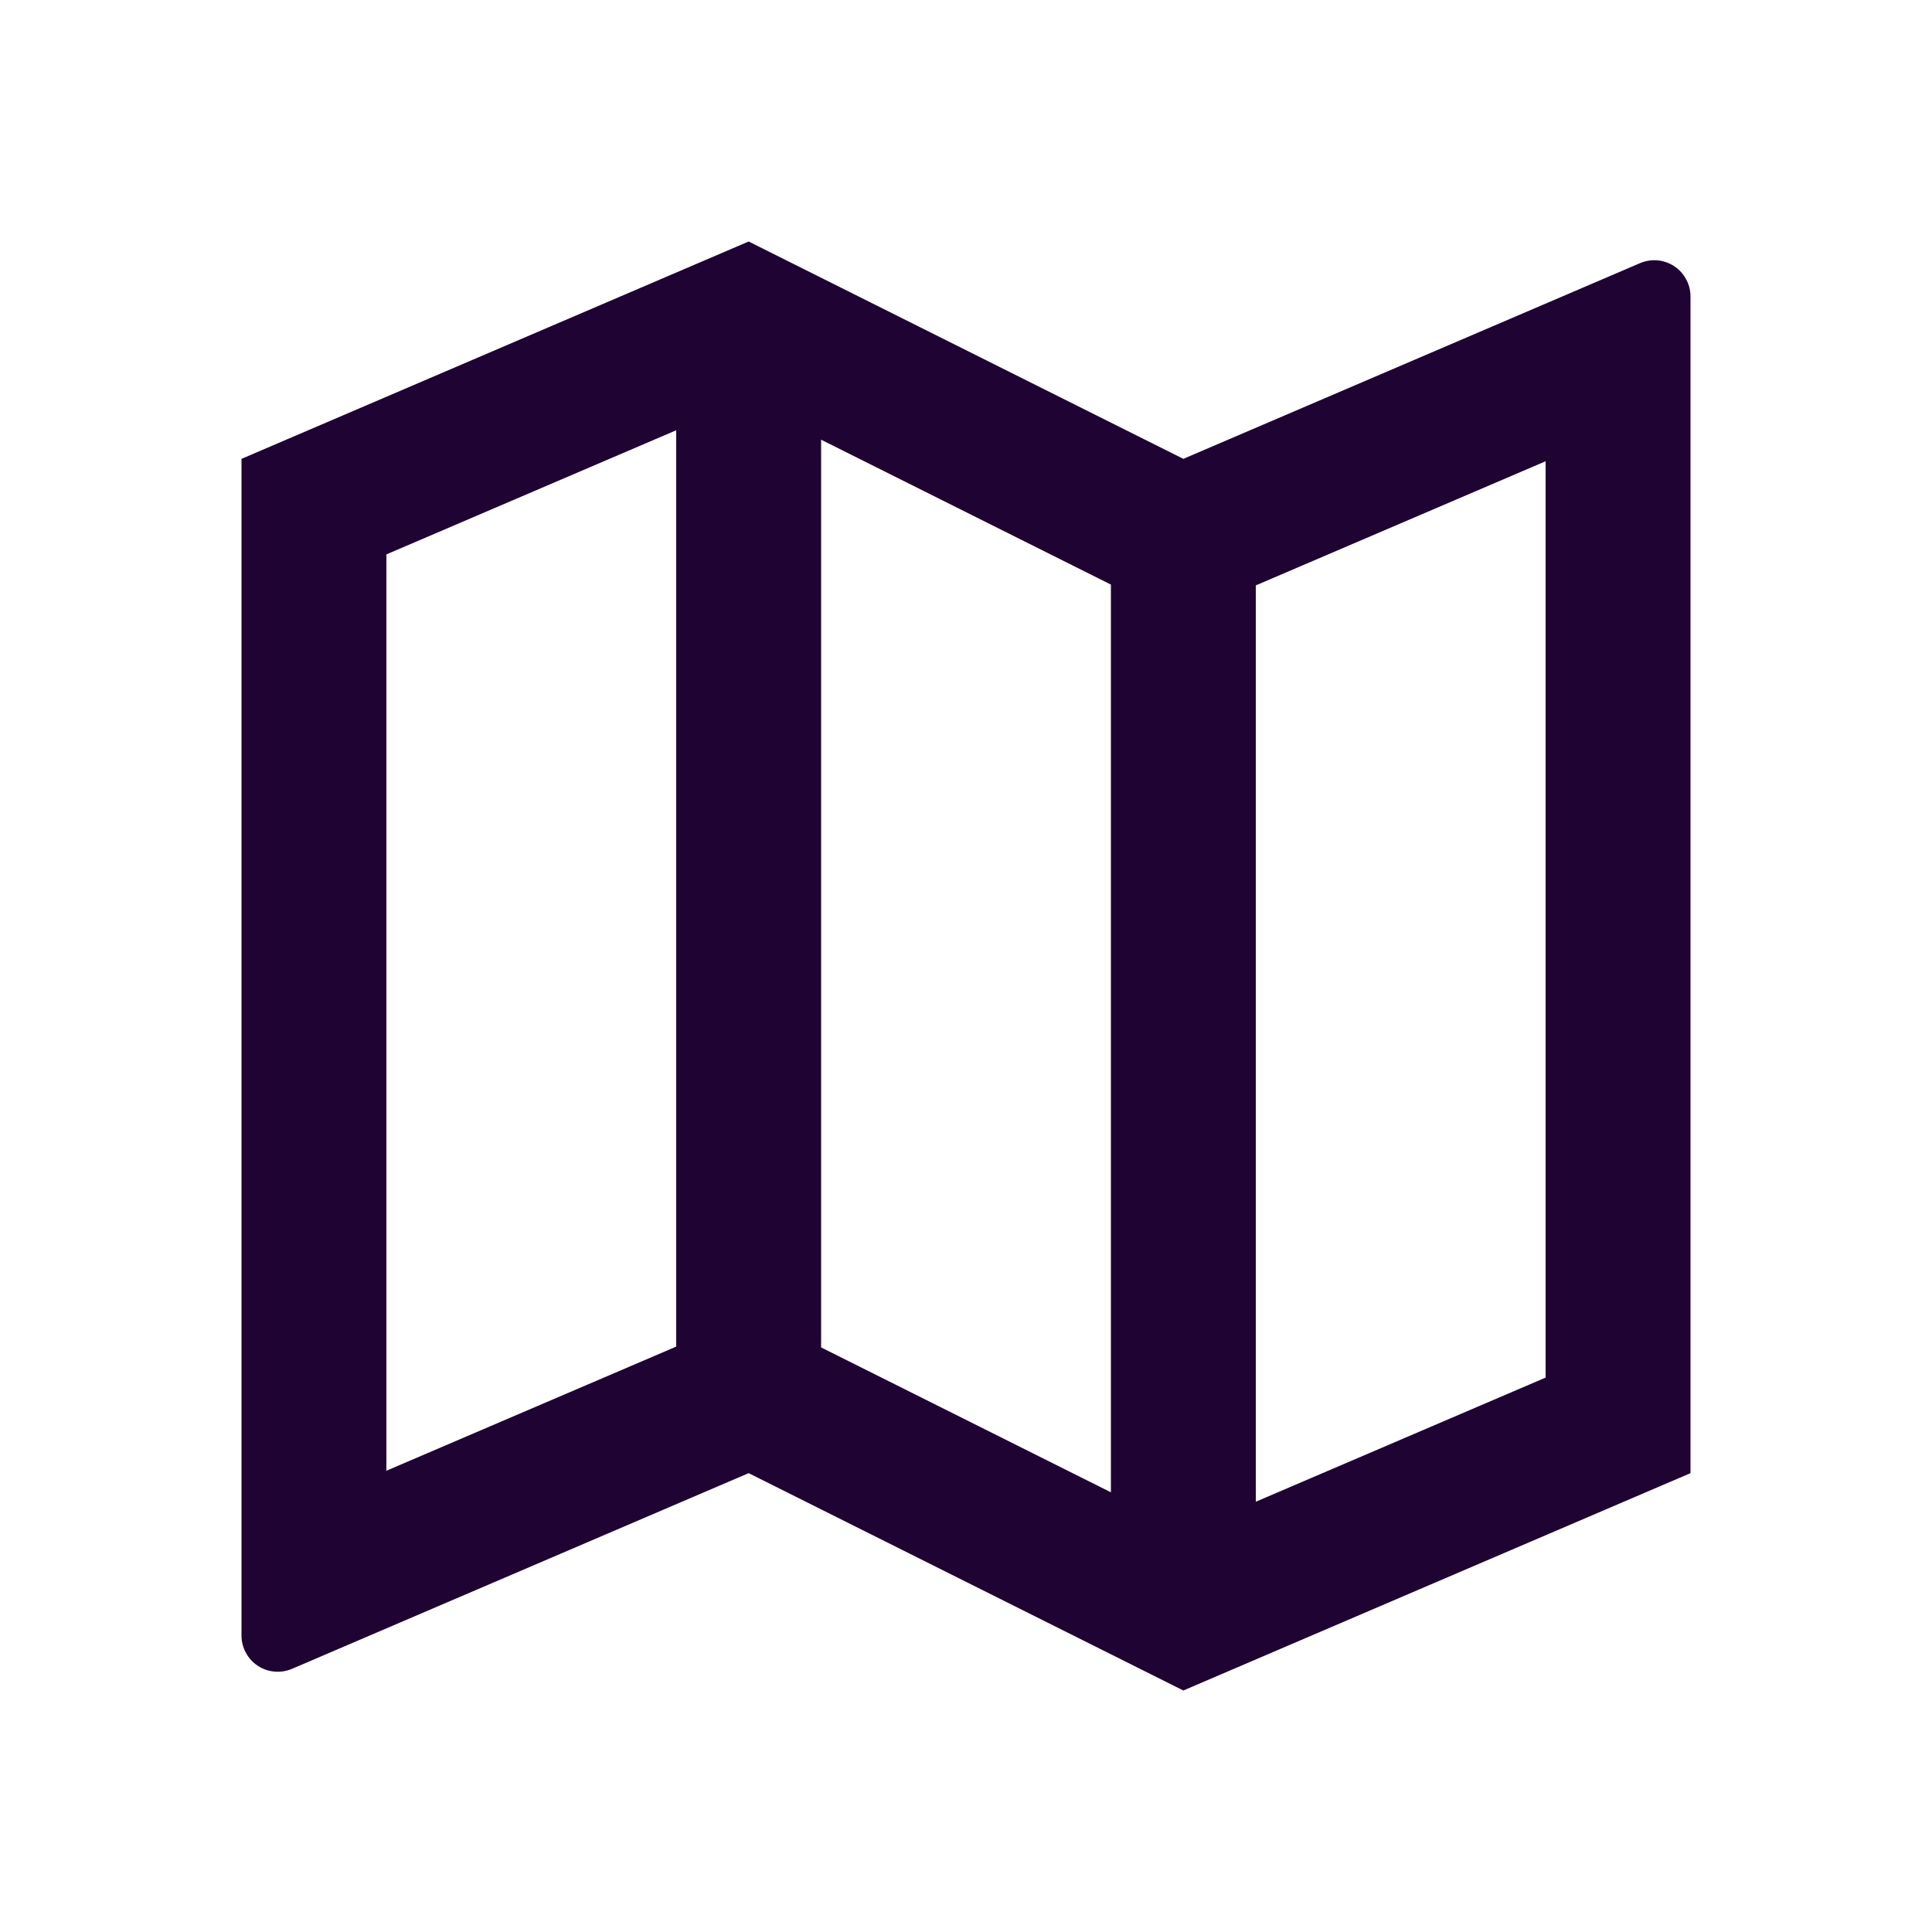 <svg width="24" height="24" viewBox="0 0 24 24" fill="none" xmlns="http://www.w3.org/2000/svg">
<path d="M3 5.7L9.3 3L14.7 5.7L20.373 3.269C20.441 3.24 20.516 3.228 20.59 3.234C20.664 3.241 20.736 3.266 20.798 3.307C20.86 3.348 20.911 3.404 20.946 3.47C20.982 3.535 21 3.609 21 3.683V18.3L14.7 21L9.3 18.3L3.627 20.731C3.559 20.76 3.484 20.772 3.41 20.765C3.336 20.759 3.264 20.734 3.202 20.693C3.14 20.652 3.089 20.596 3.054 20.53C3.018 20.465 3 20.391 3 20.317V5.7ZM15.6 18.655L19.2 17.113V5.73L15.6 7.272V18.655ZM13.8 18.538V7.262L10.2 5.462V16.738L13.8 18.538ZM8.4 16.728V5.345L4.8 6.887V18.27L8.4 16.728Z" fill="#1F0433"/>
</svg>

